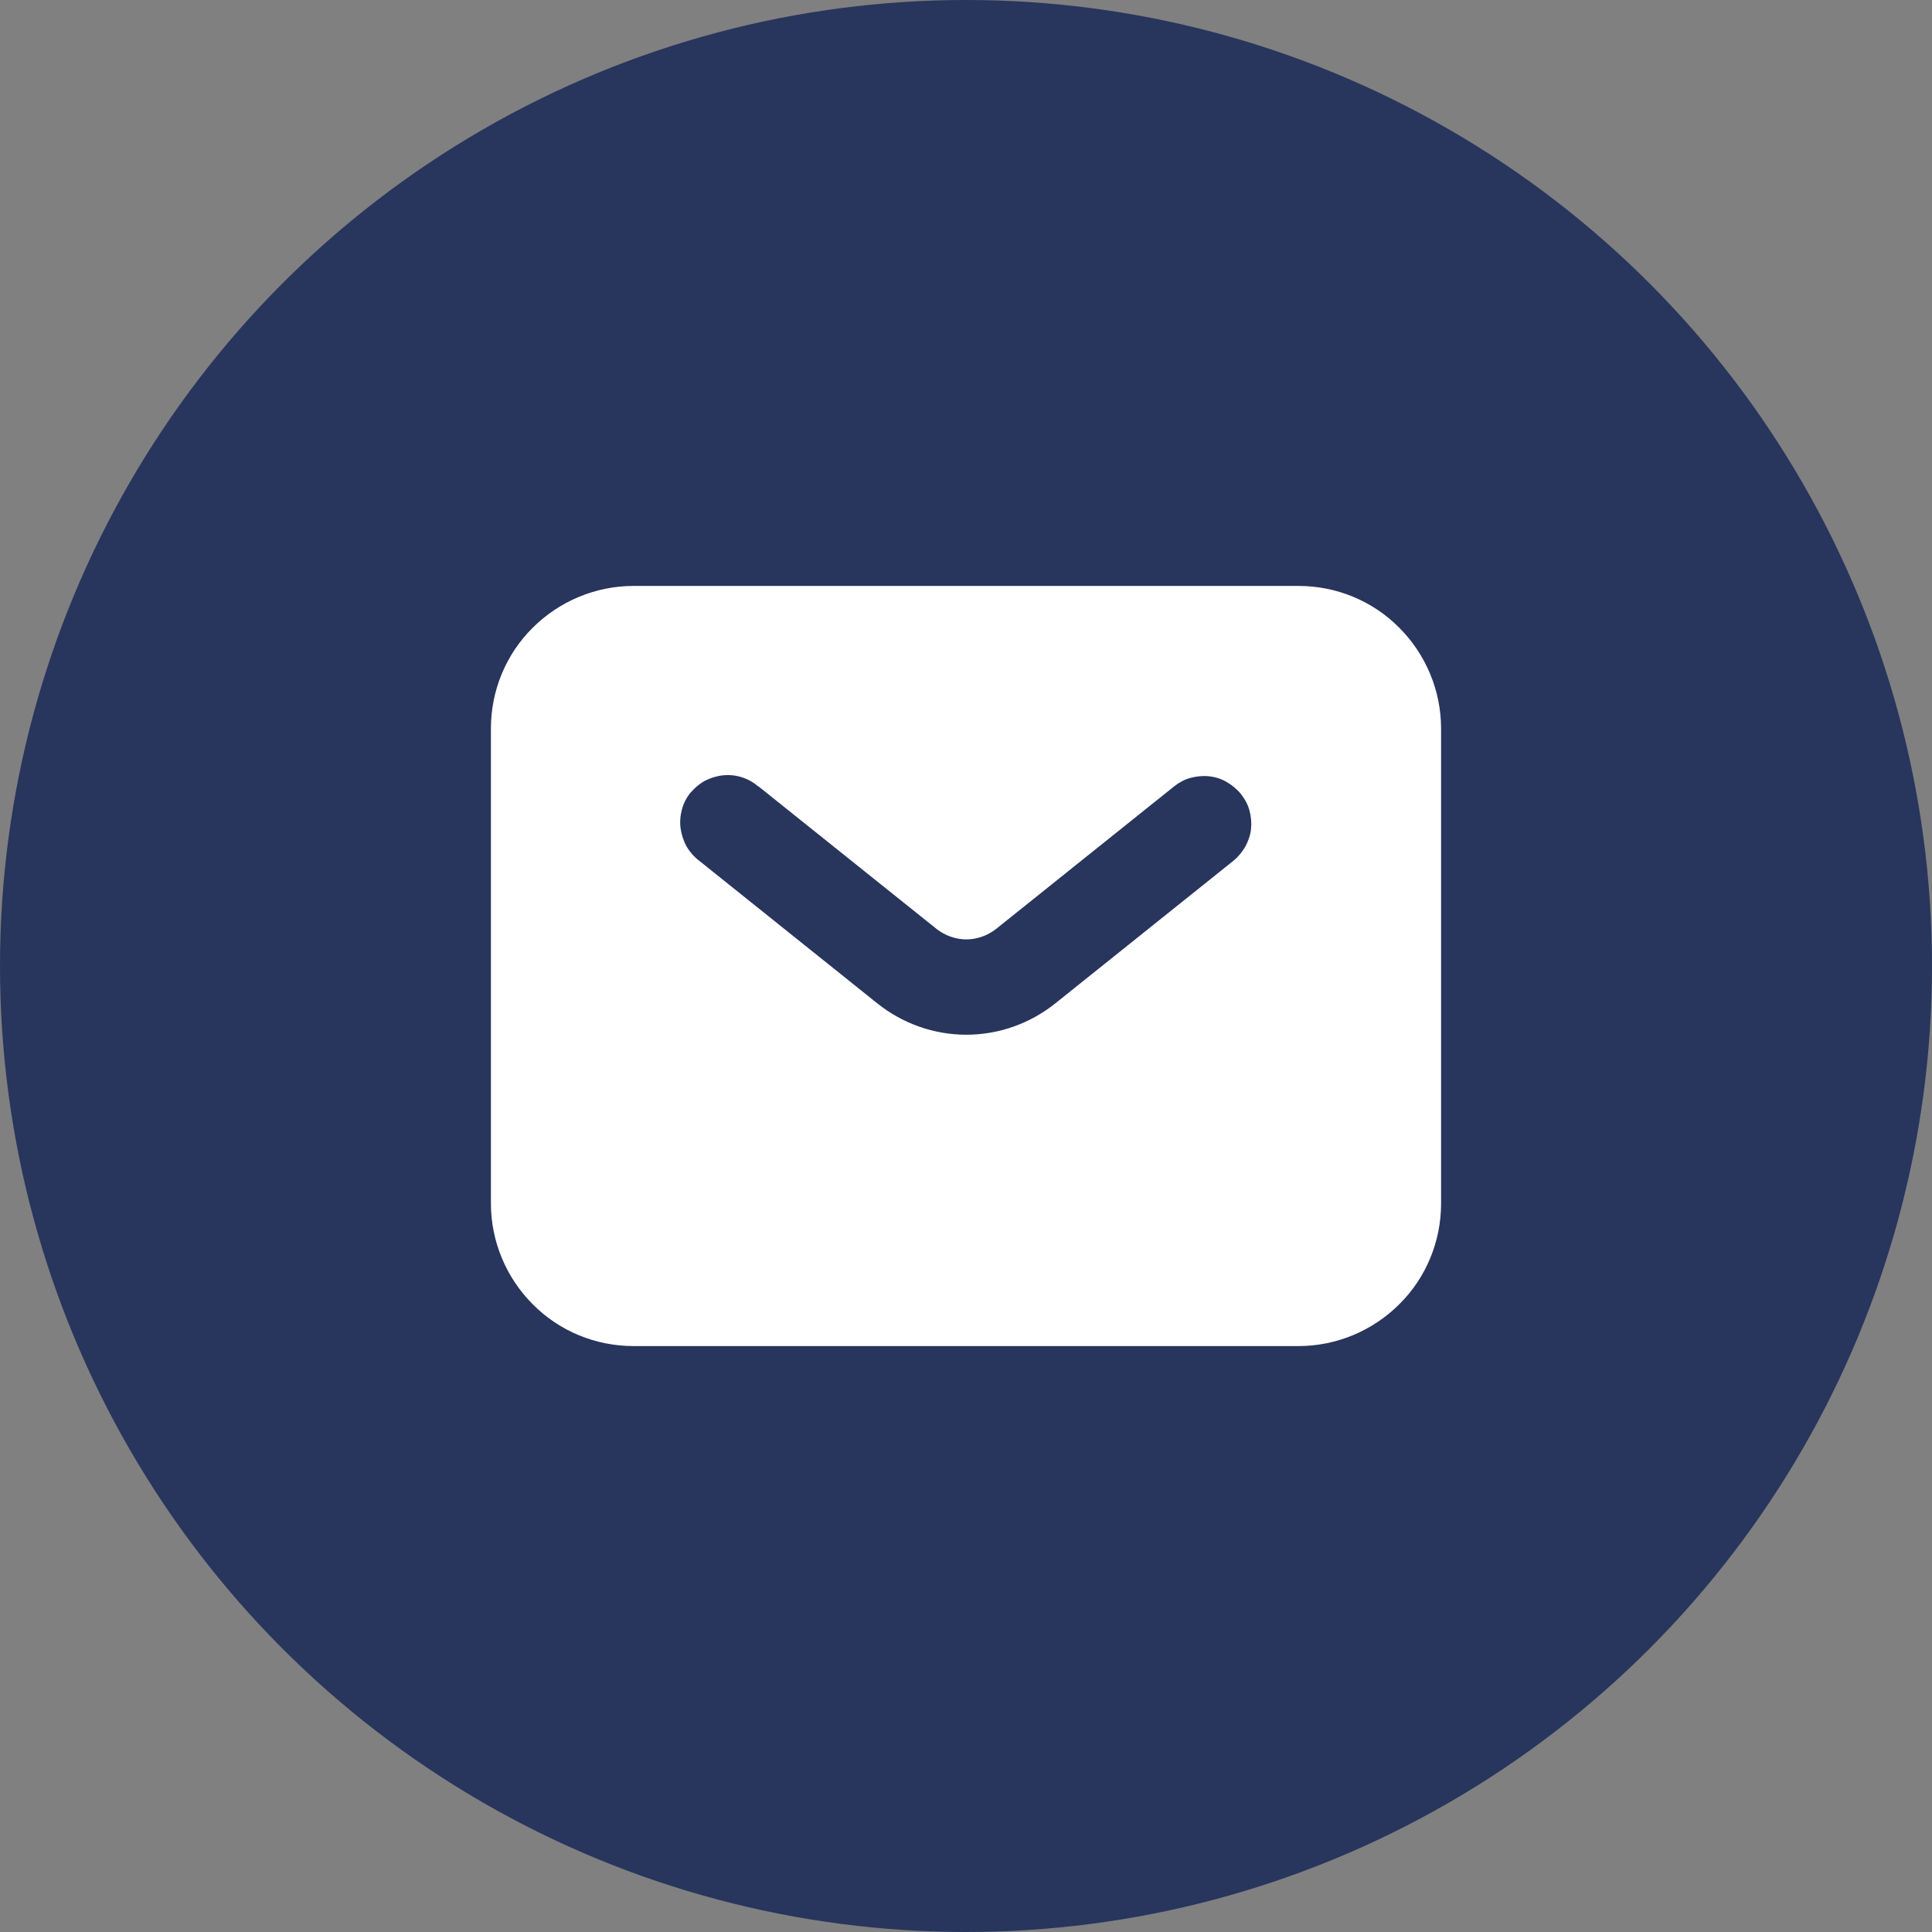<?xml version="1.0" encoding="UTF-8"?>
<svg id="Livello_1" data-name="Livello 1" xmlns="http://www.w3.org/2000/svg" viewBox="0 0 61 61">
  <rect x="0" y="0" width="61" height="61" fill="#808080" stroke="none"/>
  <defs>
    <style>
      .cls-1 {
        fill: #fff;
        fill-rule: evenodd;
      }

      .cls-1, .cls-2 {
        stroke-width: 0px;
      }

      .cls-2 {
        fill: #28355d;
      }
    </style>
  </defs>
  <circle class="cls-2" cx="30.5" cy="30.5" r="30.5"/>
  <path class="cls-1" d="M20,42.5c-1.19,0-2.34-.47-3.18-1.32-.84-.84-1.32-1.99-1.32-3.18v-15c0-1.19.47-2.34,1.32-3.18.84-.84,1.99-1.32,3.18-1.32h21c1.19,0,2.34.47,3.18,1.32.84.84,1.32,1.99,1.32,3.18v15c0,1.19-.47,2.34-1.32,3.18-.84.84-1.99,1.32-3.18,1.32h-21ZM23.94,24.83c-.15-.13-.33-.23-.52-.29-.19-.06-.39-.08-.59-.06s-.39.08-.57.17c-.18.1-.33.23-.46.38-.13.16-.22.34-.27.53-.05.19-.07.4-.04.6.03.2.09.39.19.57.1.17.24.33.4.45l5.62,4.5c.8.64,1.79.99,2.81.99s2.01-.35,2.81-.99l5.62-4.5c.15-.12.28-.28.38-.45.09-.17.16-.36.18-.56s0-.39-.05-.58-.15-.37-.27-.52-.28-.28-.45-.38c-.17-.1-.36-.16-.56-.18s-.39,0-.58.05c-.19.05-.37.15-.52.27l-5.62,4.5c-.27.21-.6.33-.94.33s-.67-.12-.94-.33l-5.62-4.5h0Z"/>
</svg>